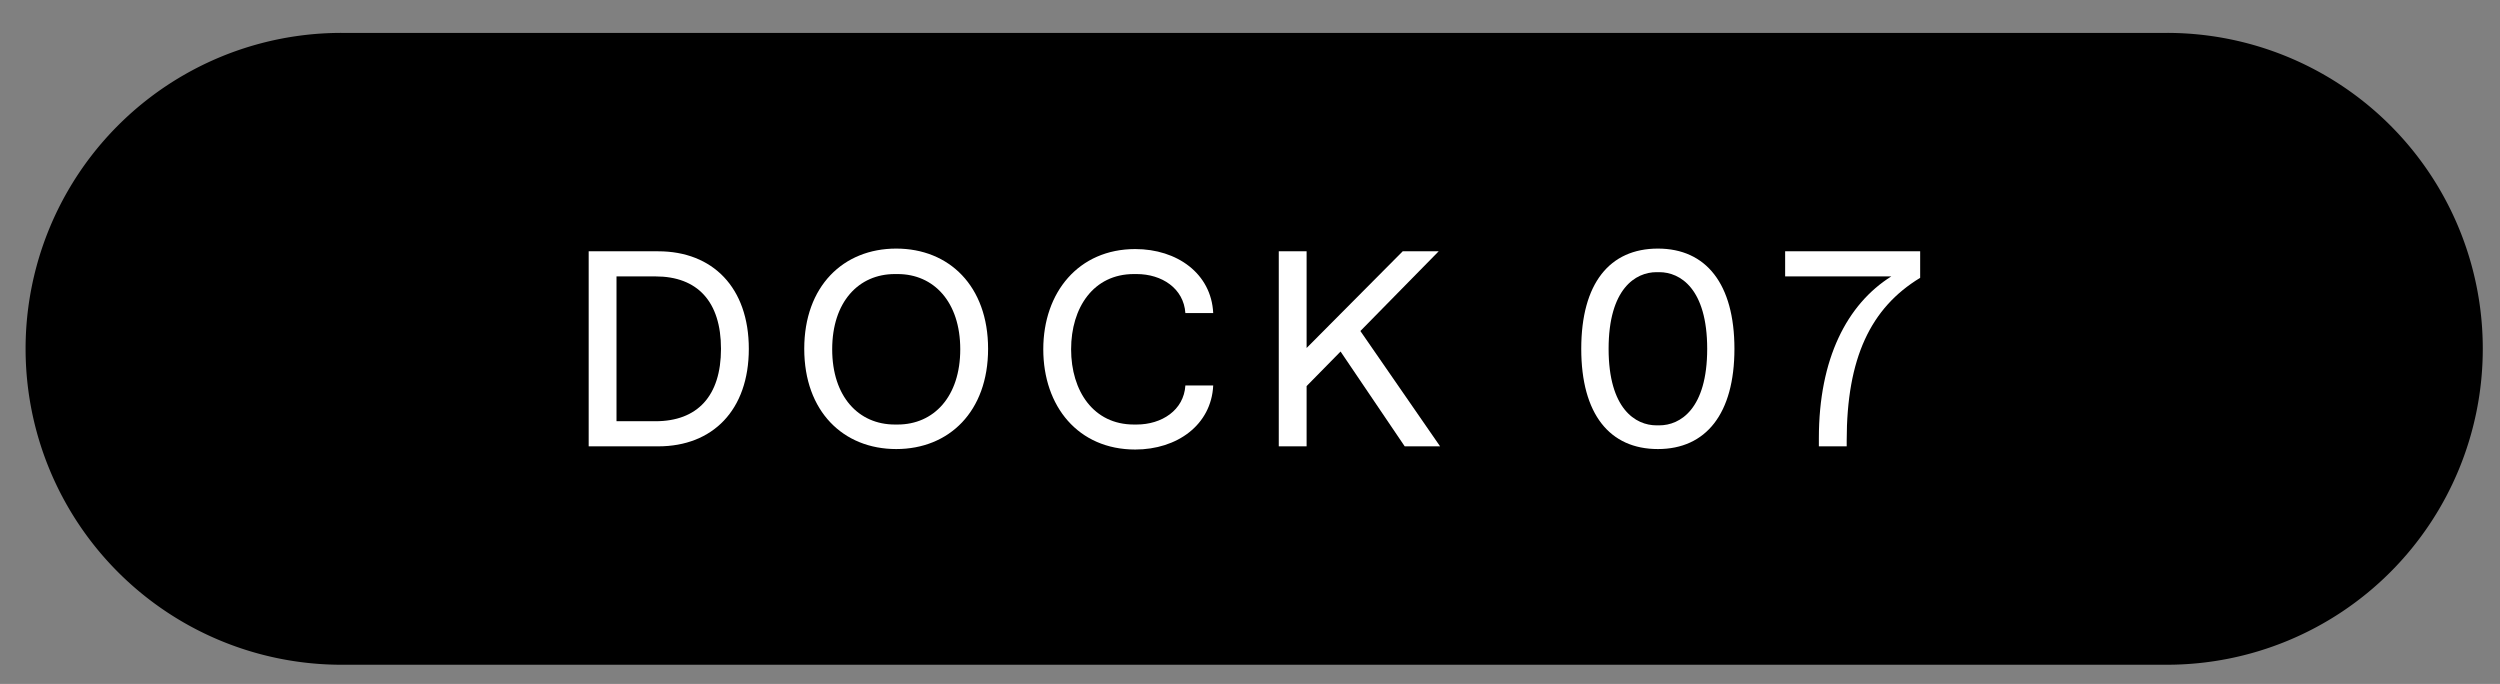 <?xml version="1.0" encoding="UTF-8"?> <svg xmlns="http://www.w3.org/2000/svg" id="Ebene_1" data-name="Ebene 1" viewBox="0 0 212 58"><rect x="0" y="0" width="212" height="58" fill="#808080" stroke="none"/><defs><style>.cls-1{isolation:isolate;}.cls-2{fill:#fff;}</style></defs><g id="Gruppe_1" data-name="Gruppe 1"><g id="Rectangle"><path d="M29,2.79H183.75a26.78,26.78,0,0,1,26.79,26.79h0a26.79,26.79,0,0,1-26.79,26.79H29A26.79,26.79,0,0,1,2.17,29.58h0A26.78,26.78,0,0,1,29,2.79Z"></path></g></g><g id="DELIVERY" class="cls-1"><g class="cls-1"><path class="cls-2" d="M49.92,21.31h5.9c4.61,0,7.68,3.07,7.68,8.27s-3.07,8.27-7.68,8.27h-5.9Zm5.67,14.41c3.54,0,5.55-2.13,5.55-6.14s-2-6.14-5.55-6.14H52.28V35.72Z"></path><path class="cls-2" d="M83.79,29.58c0,5.31-3.3,8.5-7.79,8.5s-7.8-3.19-7.8-8.5,3.31-8.5,7.8-8.5S83.79,24.26,83.79,29.58ZM76.12,36c3.07,0,5.31-2.37,5.31-6.38s-2.24-6.38-5.31-6.38h-.24c-3.07,0-5.31,2.36-5.31,6.38S72.81,36,75.88,36Z"></path><path class="cls-2" d="M96.15,36h.24c2.12,0,4-1.21,4.13-3.31h2.36c-.16,3.35-3.07,5.43-6.61,5.43-4.84,0-7.8-3.66-7.8-8.5s3-8.5,7.8-8.5c3.54,0,6.45,2.07,6.61,5.43h-2.36c-.14-2.1-2-3.31-4.13-3.31h-.24c-3.42,0-5.32,2.84-5.32,6.38S92.73,36,96.15,36Z"></path><path class="cls-2" d="M113.68,29.81l-2.88,2.93v5.11h-2.36V21.31h2.36v8.2l8.15-8.2H122l-6.64,6.76,6.76,9.78h-3Z"></path><path class="cls-2" d="M134.09,29.58c0-5.55,2.41-8.5,6.5-8.5s6.49,3,6.49,8.5-2.41,8.5-6.49,8.5S134.09,35.13,134.09,29.58Zm6.62,6.49c1.77,0,4.06-1.39,4.06-6.49s-2.29-6.5-4.06-6.5h-.24c-1.77,0-4.06,1.4-4.06,6.5s2.29,6.49,4.06,6.49Z"></path><path class="cls-2" d="M154.24,37.85v-.69c0-6.75,2.39-11.36,6.14-13.72h-9V21.31h11.45v2.25c-4.2,2.55-6.23,6.8-6.23,13.81v.48Z"></path></g></g></svg> 
